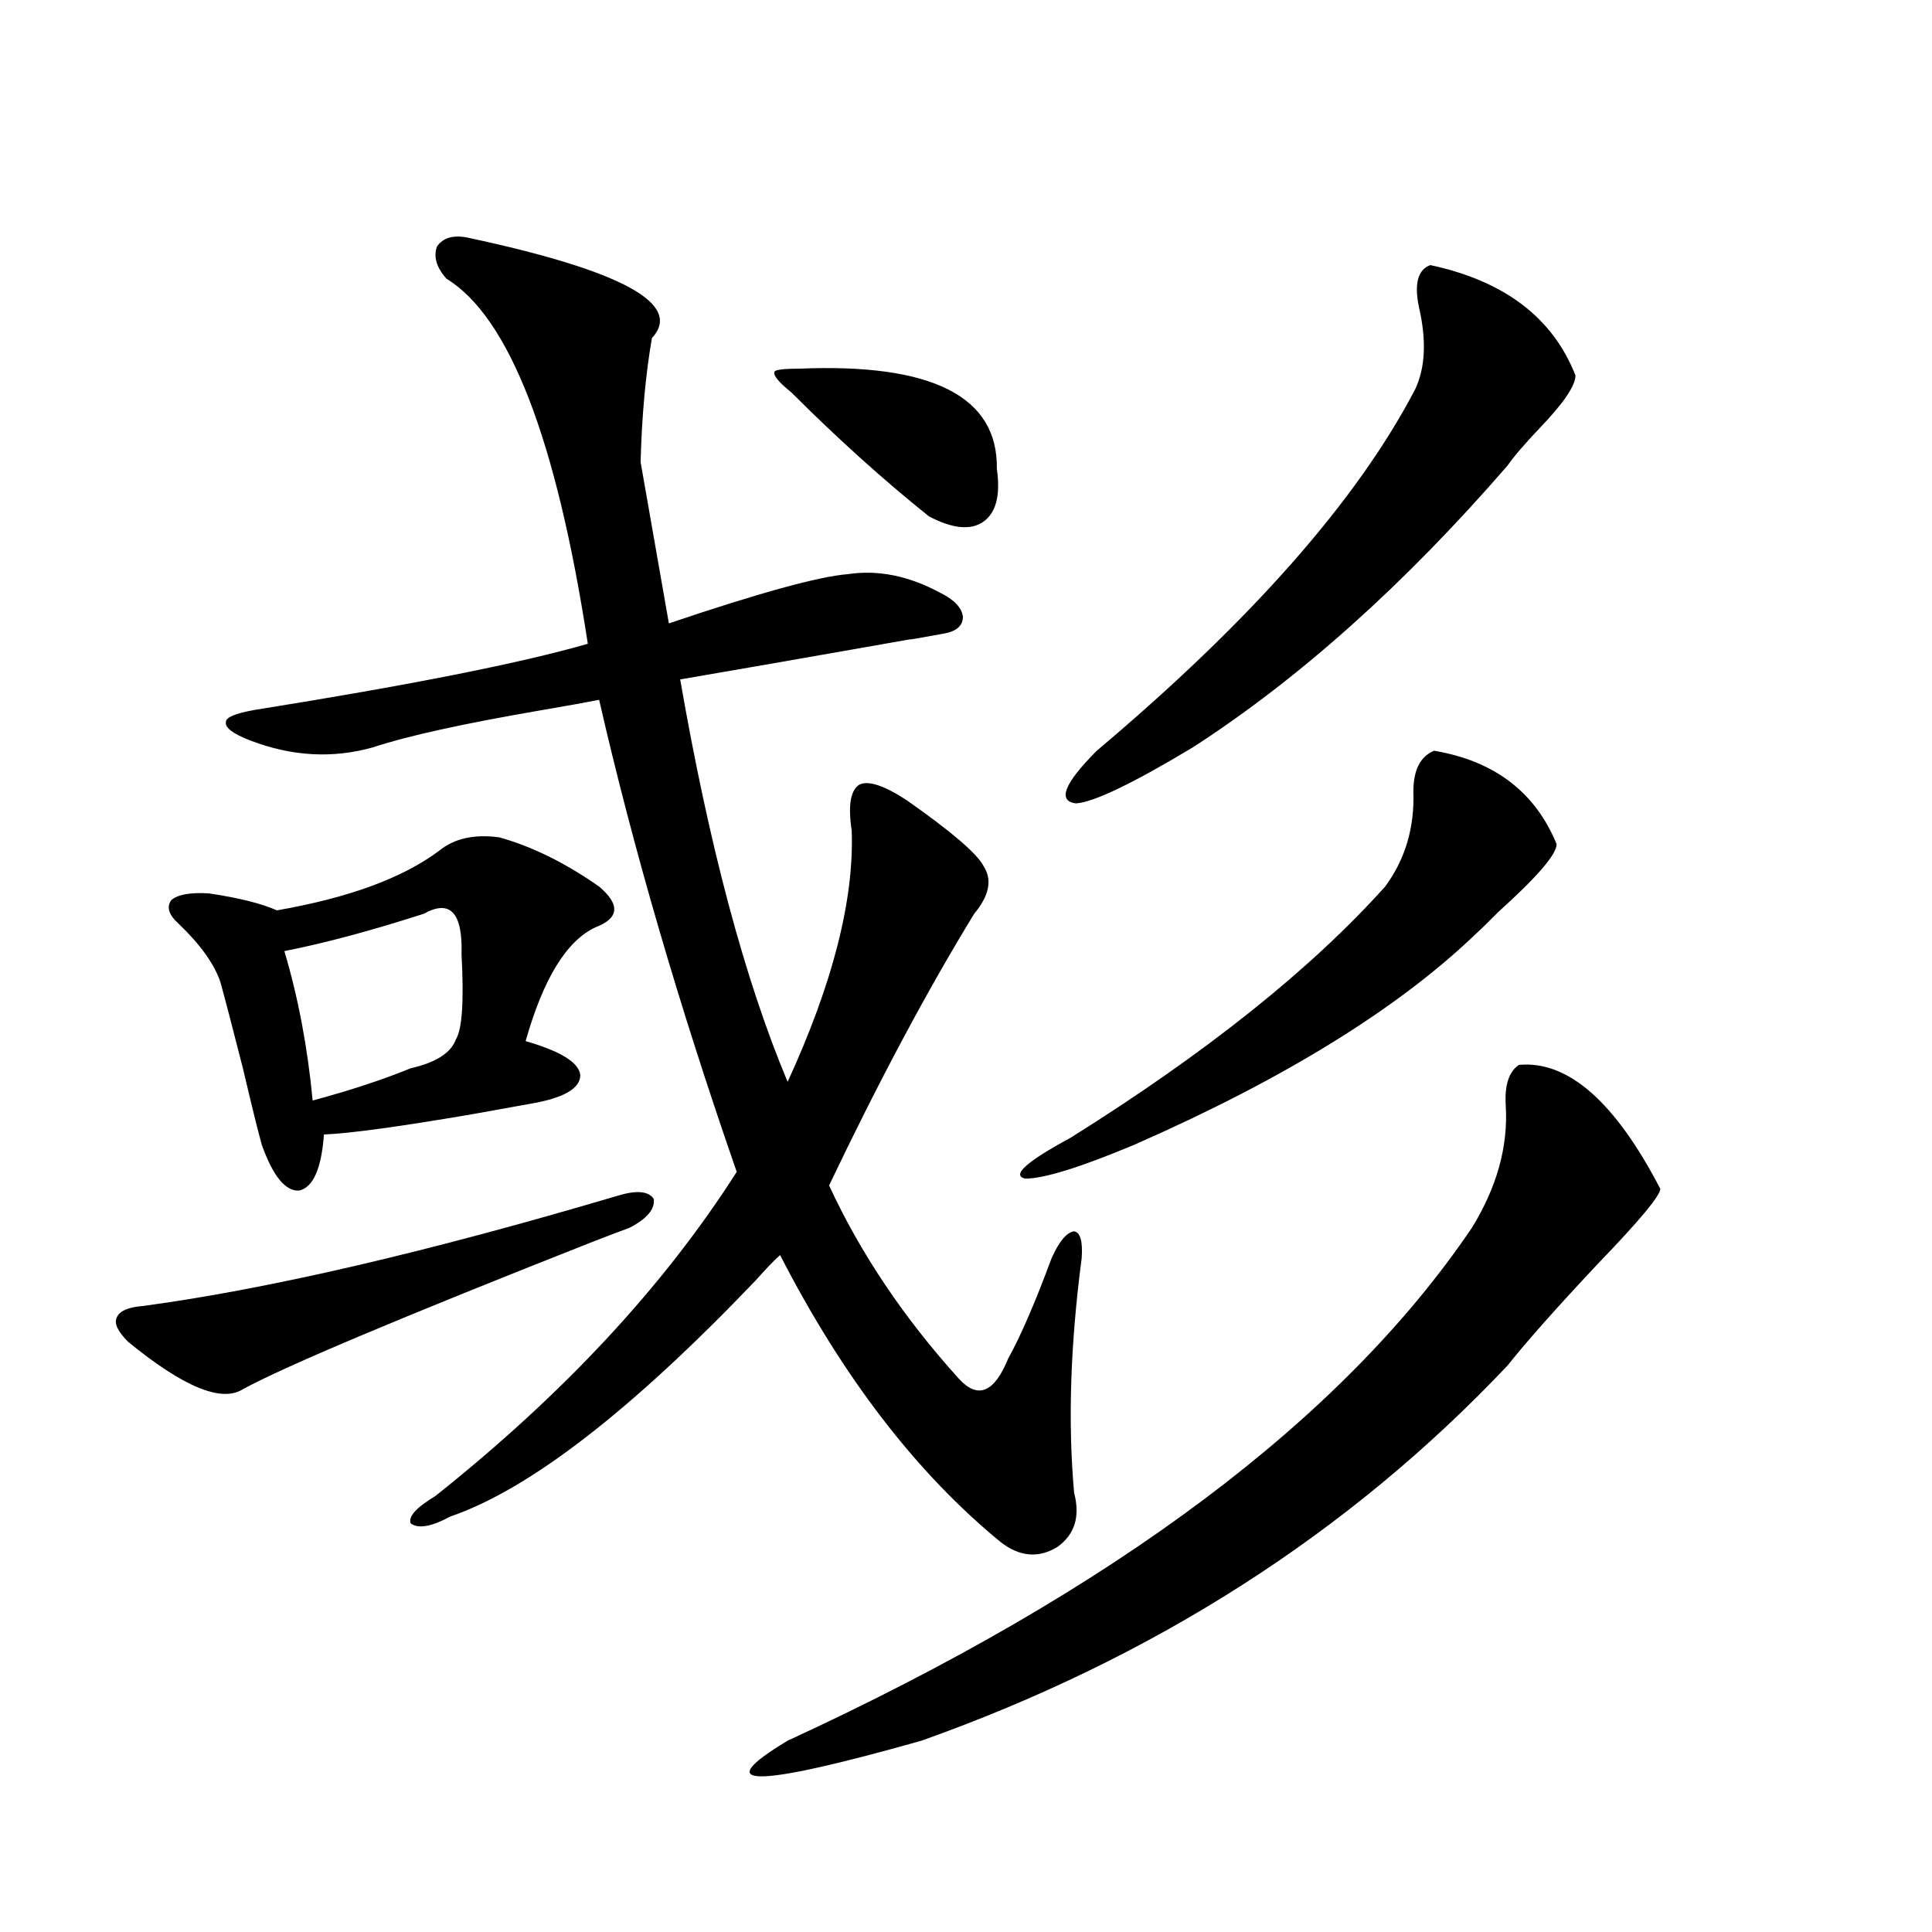 <?xml version="1.0" encoding="utf-8"?>
<!-- Generator: Adobe Illustrator 16.0.0, SVG Export Plug-In . SVG Version: 6.00 Build 0)  -->
<!DOCTYPE svg PUBLIC "-//W3C//DTD SVG 1.1//EN" "http://www.w3.org/Graphics/SVG/1.1/DTD/svg11.dtd">
<svg version="1.1" id="图层_1" xmlns="http://www.w3.org/2000/svg" xmlns:xlink="http://www.w3.org/1999/xlink" x="0px" y="0px"
	 width="1000px" height="1000px" viewBox="0 0 1000 1000" enable-background="new 0 0 1000 1000" xml:space="preserve">
<path d="M319.87,618.855c9.756-2.925,15.93-2.335,18.536,1.758c0.641,5.273-3.582,10.259-12.683,14.941
	c-3.262,1.181-9.436,3.516-18.536,7.031c-99.51,39.263-159.996,64.751-181.459,76.465c-11.066,7.031-30.898-1.167-59.511-24.609
	c-5.213-5.273-7.164-9.366-5.854-12.305c1.296-3.516,5.854-5.562,13.658-6.152C139.052,667.195,221.001,648.161,319.87,618.855z
	 M258.408,433.406c16.905,4.696,34.146,13.184,51.706,25.488c11.052,9.38,10.396,16.411-1.951,21.094
	c-14.969,7.031-26.996,26.669-36.097,58.887c18.201,5.273,27.637,11.138,28.292,17.578c0,7.031-8.78,12.017-26.341,14.941
	c-6.509,1.181-16.265,2.938-29.268,5.273c-37.728,6.454-63.413,9.97-77.071,10.547c-1.311,17.578-5.533,27.246-12.683,29.004
	c-7.164,0.591-13.658-7.319-19.512-23.73c-1.951-7.031-5.213-20.215-9.756-39.551c-5.213-20.503-9.115-35.444-11.707-44.824
	c-3.262-9.366-10.411-19.336-21.463-29.883c-5.213-4.683-6.509-8.789-3.902-12.305c3.247-2.925,9.756-4.093,19.512-3.516
	c15.609,2.349,27.316,5.273,35.121,8.789c37.072-6.44,65.029-16.699,83.9-30.762C234.994,433.997,245.391,431.648,258.408,433.406z
	 M242.799,123.152c79.343,17.001,110.882,34.277,94.632,51.855c-3.262,18.759-5.213,40.142-5.854,64.16l14.634,83.496
	c46.828-15.82,77.712-24.308,92.681-25.488c15.609-2.335,31.539,0.879,47.804,9.668c7.149,3.516,11.052,7.622,11.707,12.305
	c0,4.696-3.262,7.622-9.756,8.789c-16.265,2.938-21.463,3.817-15.609,2.637c-56.584,9.97-96.918,17.001-120.973,21.094
	c14.954,86.133,33.49,155.566,55.608,208.301c23.414-50.977,34.466-94.331,33.17-130.078c-1.951-12.882-0.655-20.792,3.902-23.73
	c4.543-2.335,12.683,0.302,24.39,7.91c23.414,16.411,36.737,27.837,39.999,34.277c4.543,7.031,2.927,15.243-4.878,24.609
	c-24.069,39.263-49.114,86.133-75.12,140.625c16.25,35.156,38.688,68.555,67.315,100.195c9.756,10.547,18.201,7.031,25.365-10.547
	c6.494-11.714,13.979-29.004,22.438-51.855c3.902-8.789,7.805-13.472,11.707-14.063c3.247,0.591,4.543,5.273,3.902,14.063
	c-5.854,44.536-7.164,84.966-3.902,121.289c3.247,12.305,0.32,21.685-8.78,28.125c-9.756,5.864-19.512,4.985-29.268-2.637
	c-43.581-35.733-81.629-85.254-114.144-148.535c-3.262,2.938-7.484,7.333-12.683,13.184
	c-64.389,67.388-117.07,108.105-158.045,122.168c-9.756,5.273-16.585,6.454-20.487,3.516c-1.311-3.516,2.927-8.198,12.683-14.063
	c66.34-52.734,118.366-108.683,156.094-167.871c-29.923-86.133-53.657-167.569-71.218-244.336
	c-5.854,1.181-15.609,2.938-29.268,5.273c-40.975,7.031-70.242,13.485-87.803,19.336c-20.822,5.864-41.95,4.696-63.413-3.516
	c-9.115-3.516-13.338-6.729-12.683-9.668c0-2.335,4.878-4.395,14.634-6.152c80.639-12.882,138.198-24.308,172.679-34.277
	c-16.265-106.046-40.654-169.038-73.169-188.965c-5.213-5.851-6.829-11.426-4.878-16.699
	C229.461,122.864,234.994,121.395,242.799,123.152z M219.385,472.957c-27.316,8.789-51.386,15.243-72.193,19.336
	c7.149,24.032,12.027,49.81,14.634,77.344c19.512-5.273,36.417-10.835,50.73-16.699c13.003-2.925,20.808-7.91,23.414-14.941
	c3.247-5.273,4.223-19.913,2.927-43.945C239.537,472.38,233.043,465.349,219.385,472.957z M786.2,551.18
	c25.365-2.335,49.755,19.048,73.169,64.16c0,3.516-10.731,16.411-32.194,38.672c-21.463,22.852-37.072,40.43-46.828,52.734
	c-81.949,86.724-183.09,151.46-303.407,194.238c-87.162,24.609-110.241,24.609-69.267,0
	c169.097-77.935,287.143-166.401,354.138-265.43c13.003-21.094,18.856-42.188,17.561-63.281
	C778.716,561.727,780.987,554.695,786.2,551.18z M413.526,190.828c68.932-2.925,103.077,14.364,102.437,51.855
	c1.951,13.485-0.335,22.563-6.829,27.246c-6.509,4.696-15.944,3.817-28.292-2.637c-23.414-18.745-47.163-40.128-71.218-64.16
	c-6.509-5.273-9.436-8.789-8.78-10.547C400.844,191.419,405.066,190.828,413.526,190.828z M742.299,388.582
	c31.219,5.273,52.347,21.396,63.413,48.34c0,5.273-10.091,17.001-30.243,35.156c-5.213,5.273-9.115,9.091-11.707,11.426
	c-40.334,38.672-99.189,75.009-176.581,108.984c-27.972,11.728-46.828,17.578-56.584,17.578c-7.164-1.758,0.641-8.789,23.414-21.094
	c70.242-43.945,124.54-87.3,162.923-130.078c10.396-14.063,15.274-30.46,14.634-49.219
	C731.567,398.552,735.135,391.521,742.299,388.582z M740.348,137.215c38.368,8.212,63.413,27.246,75.12,57.129
	c0,5.273-6.188,14.364-18.536,27.246c-7.805,8.212-13.338,14.653-16.585,19.336c-53.337,61.523-107.649,110.165-162.923,145.898
	c-31.219,18.759-51.386,28.427-60.486,29.004c-9.756-1.167-6.188-10.245,10.731-27.246
	c79.998-67.374,134.951-129.776,164.874-187.207c5.198-11.124,5.854-25.187,1.951-42.188
	C731.888,146.883,733.839,139.563,740.348,137.215z"/>
</svg>
